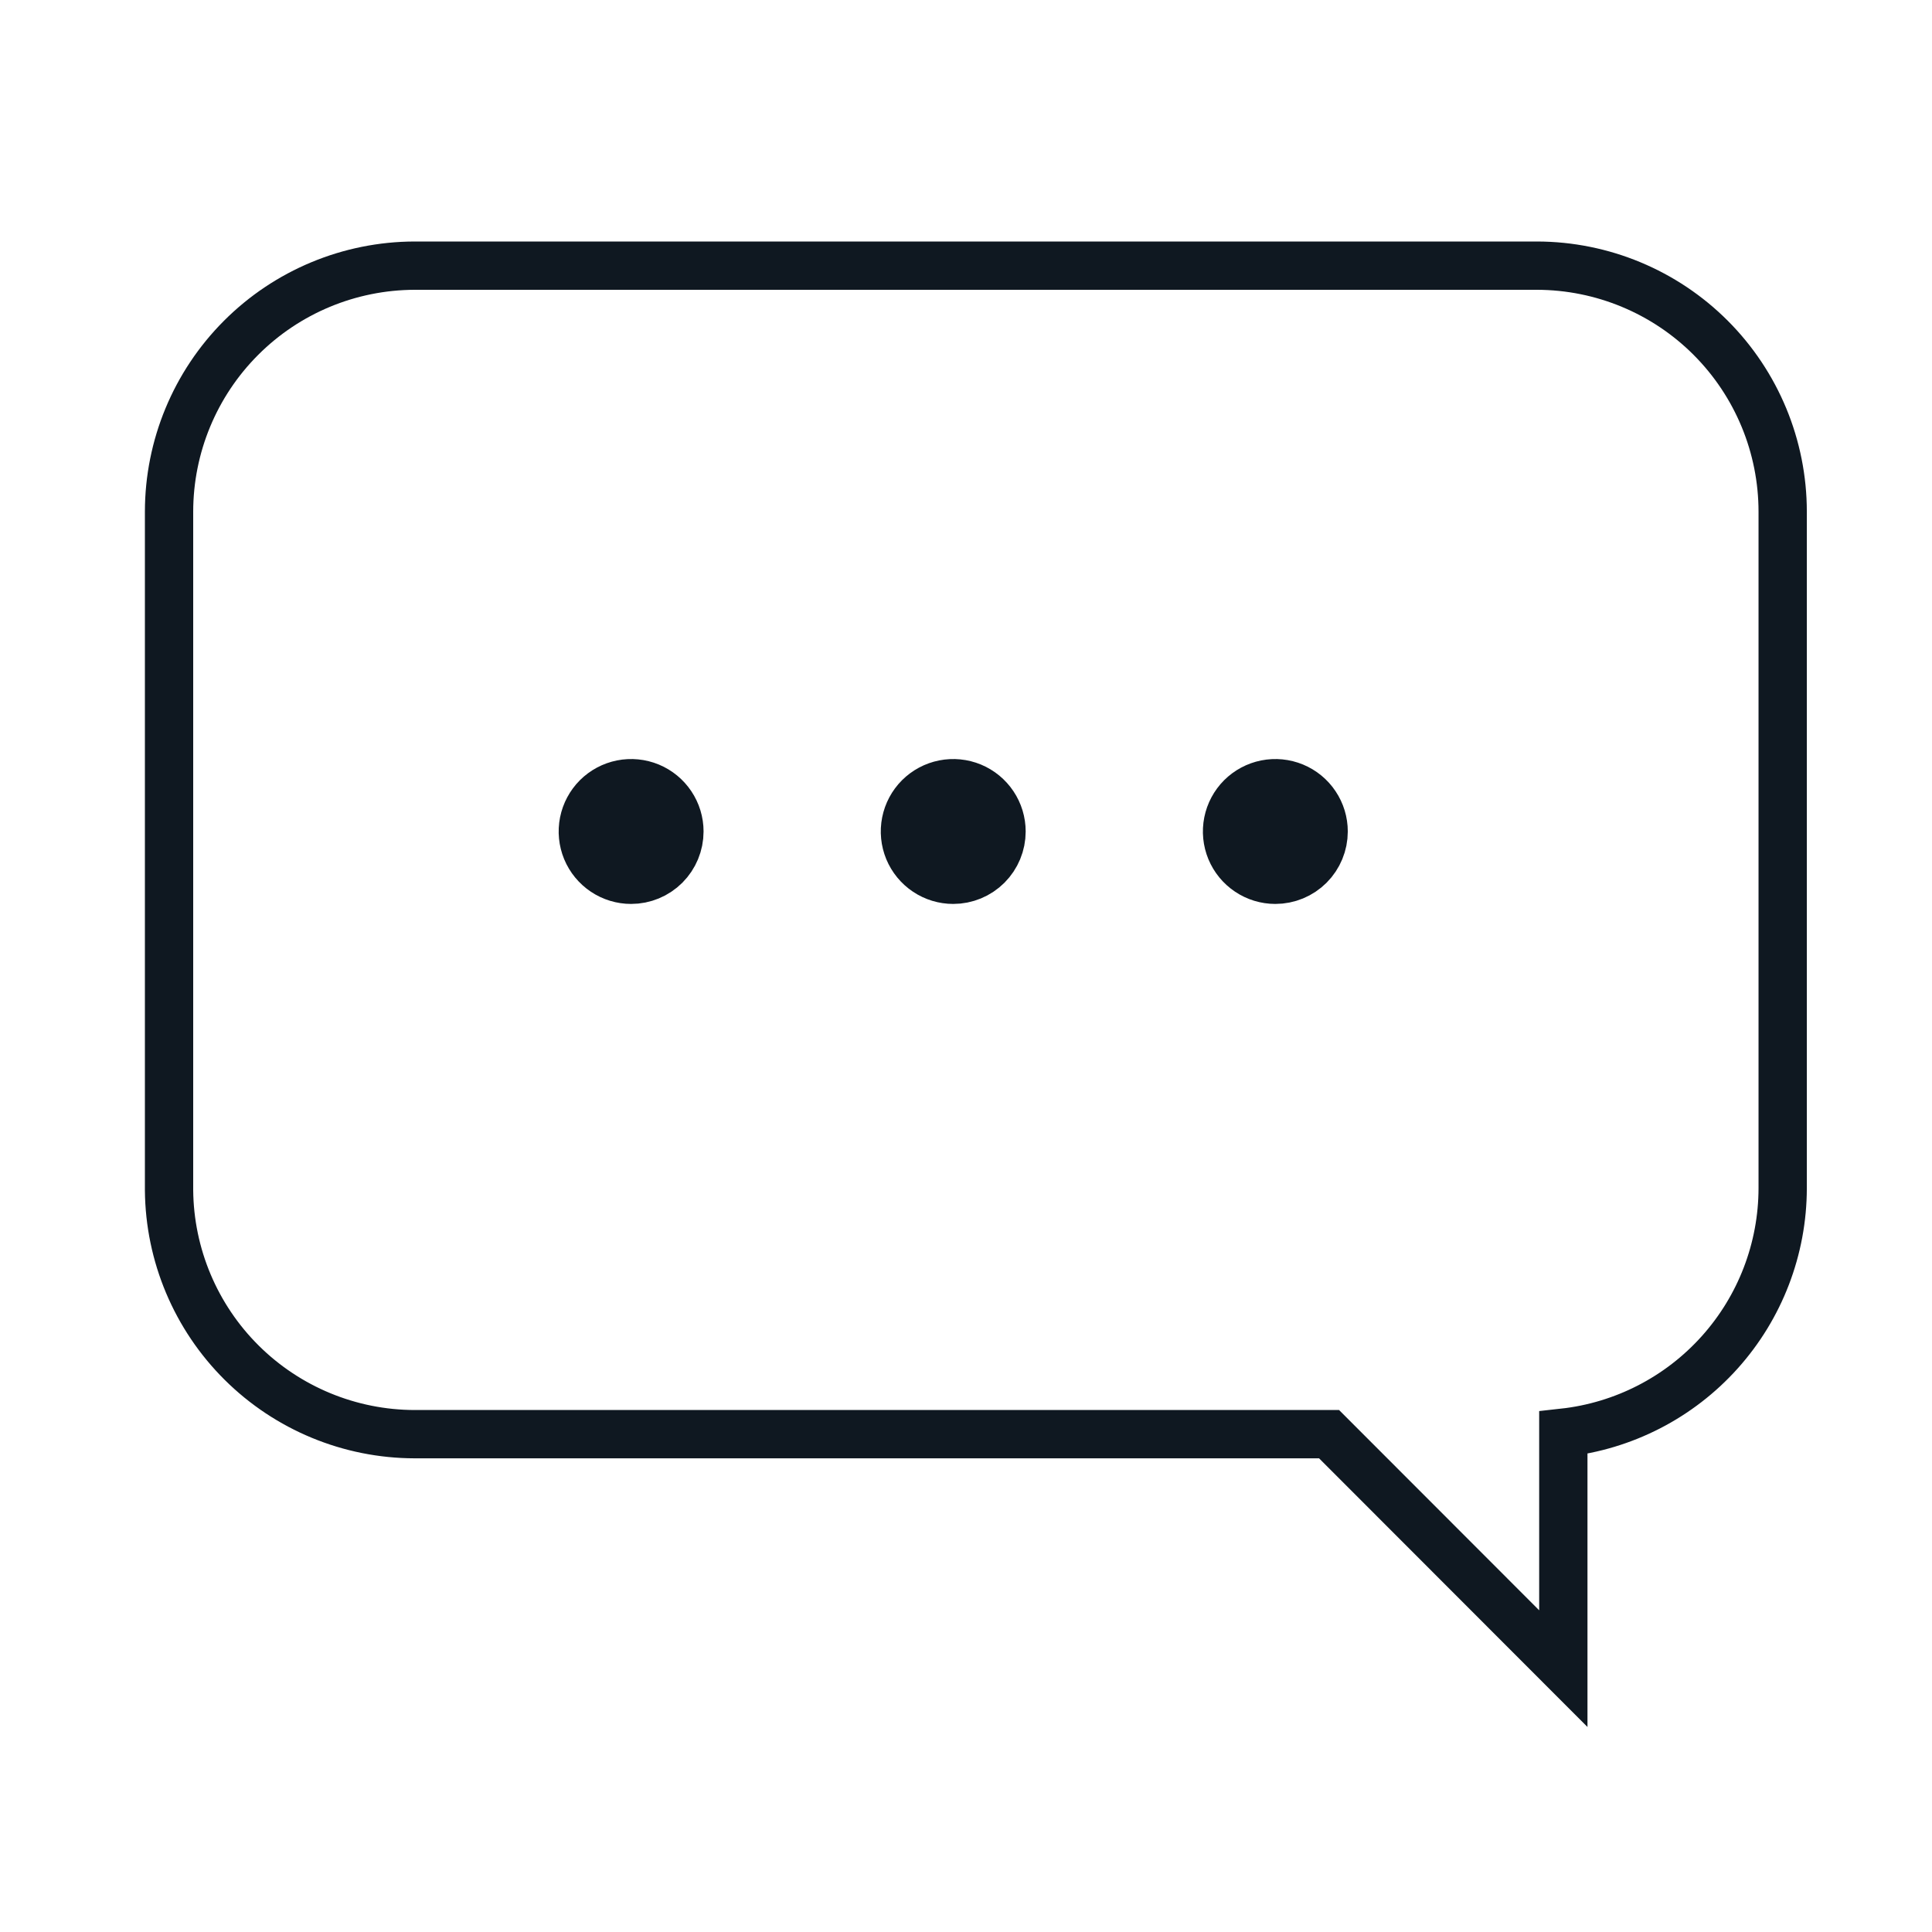 <svg width="80" height="80" viewBox="0 0 80 80" fill="none" xmlns="http://www.w3.org/2000/svg">
<path d="M63.649 11H17.17C14.472 11.006 11.886 12.081 9.98 13.991C8.073 15.9 7.002 18.488 7 21.186V49.286C7.023 51.969 8.104 54.535 10.007 56.426C11.911 58.317 14.484 59.381 17.167 59.386H55.034L64.734 69.095V59.325C67.228 59.05 69.533 57.866 71.209 55.998C72.885 54.131 73.813 51.711 73.817 49.202V21.187C73.816 18.489 72.745 15.901 70.839 13.991C68.933 12.082 66.347 11.006 63.649 11Z" stroke="#0F1821" stroke-width="2"/>
<path d="M54.056 33.597C54.221 33.843 54.309 34.133 54.309 34.43C54.309 34.828 54.151 35.209 53.87 35.491C53.588 35.772 53.207 35.93 52.809 35.93C52.512 35.93 52.222 35.842 51.976 35.677C51.729 35.512 51.537 35.278 51.423 35.004C51.31 34.73 51.28 34.428 51.338 34.137C51.396 33.846 51.539 33.579 51.748 33.369C51.958 33.16 52.225 33.017 52.516 32.959C52.807 32.901 53.109 32.931 53.383 33.044C53.657 33.158 53.892 33.35 54.056 33.597Z" stroke="#0F1821" stroke-width="3"/>
<path d="M40.718 33.597C40.883 33.843 40.971 34.133 40.971 34.43C40.971 34.828 40.813 35.209 40.532 35.491C40.25 35.772 39.869 35.93 39.471 35.93C39.174 35.93 38.884 35.842 38.638 35.677C38.391 35.512 38.199 35.278 38.085 35.004C37.972 34.73 37.942 34.428 38 34.137C38.058 33.846 38.2 33.579 38.41 33.369C38.62 33.16 38.887 33.017 39.178 32.959C39.469 32.901 39.771 32.931 40.045 33.044C40.319 33.158 40.553 33.35 40.718 33.597Z" stroke="#0F1821" stroke-width="3"/>
<path d="M27.38 33.597C27.545 33.843 27.633 34.133 27.633 34.43C27.633 34.828 27.475 35.209 27.194 35.491C26.912 35.772 26.531 35.93 26.133 35.93C25.836 35.93 25.546 35.842 25.3 35.677C25.053 35.512 24.861 35.278 24.747 35.004C24.634 34.73 24.604 34.428 24.662 34.137C24.72 33.846 24.863 33.579 25.072 33.369C25.282 33.16 25.549 33.017 25.84 32.959C26.131 32.901 26.433 32.931 26.707 33.044C26.981 33.158 27.215 33.35 27.38 33.597Z" stroke="#0F1821" stroke-width="3"/>
</svg>
